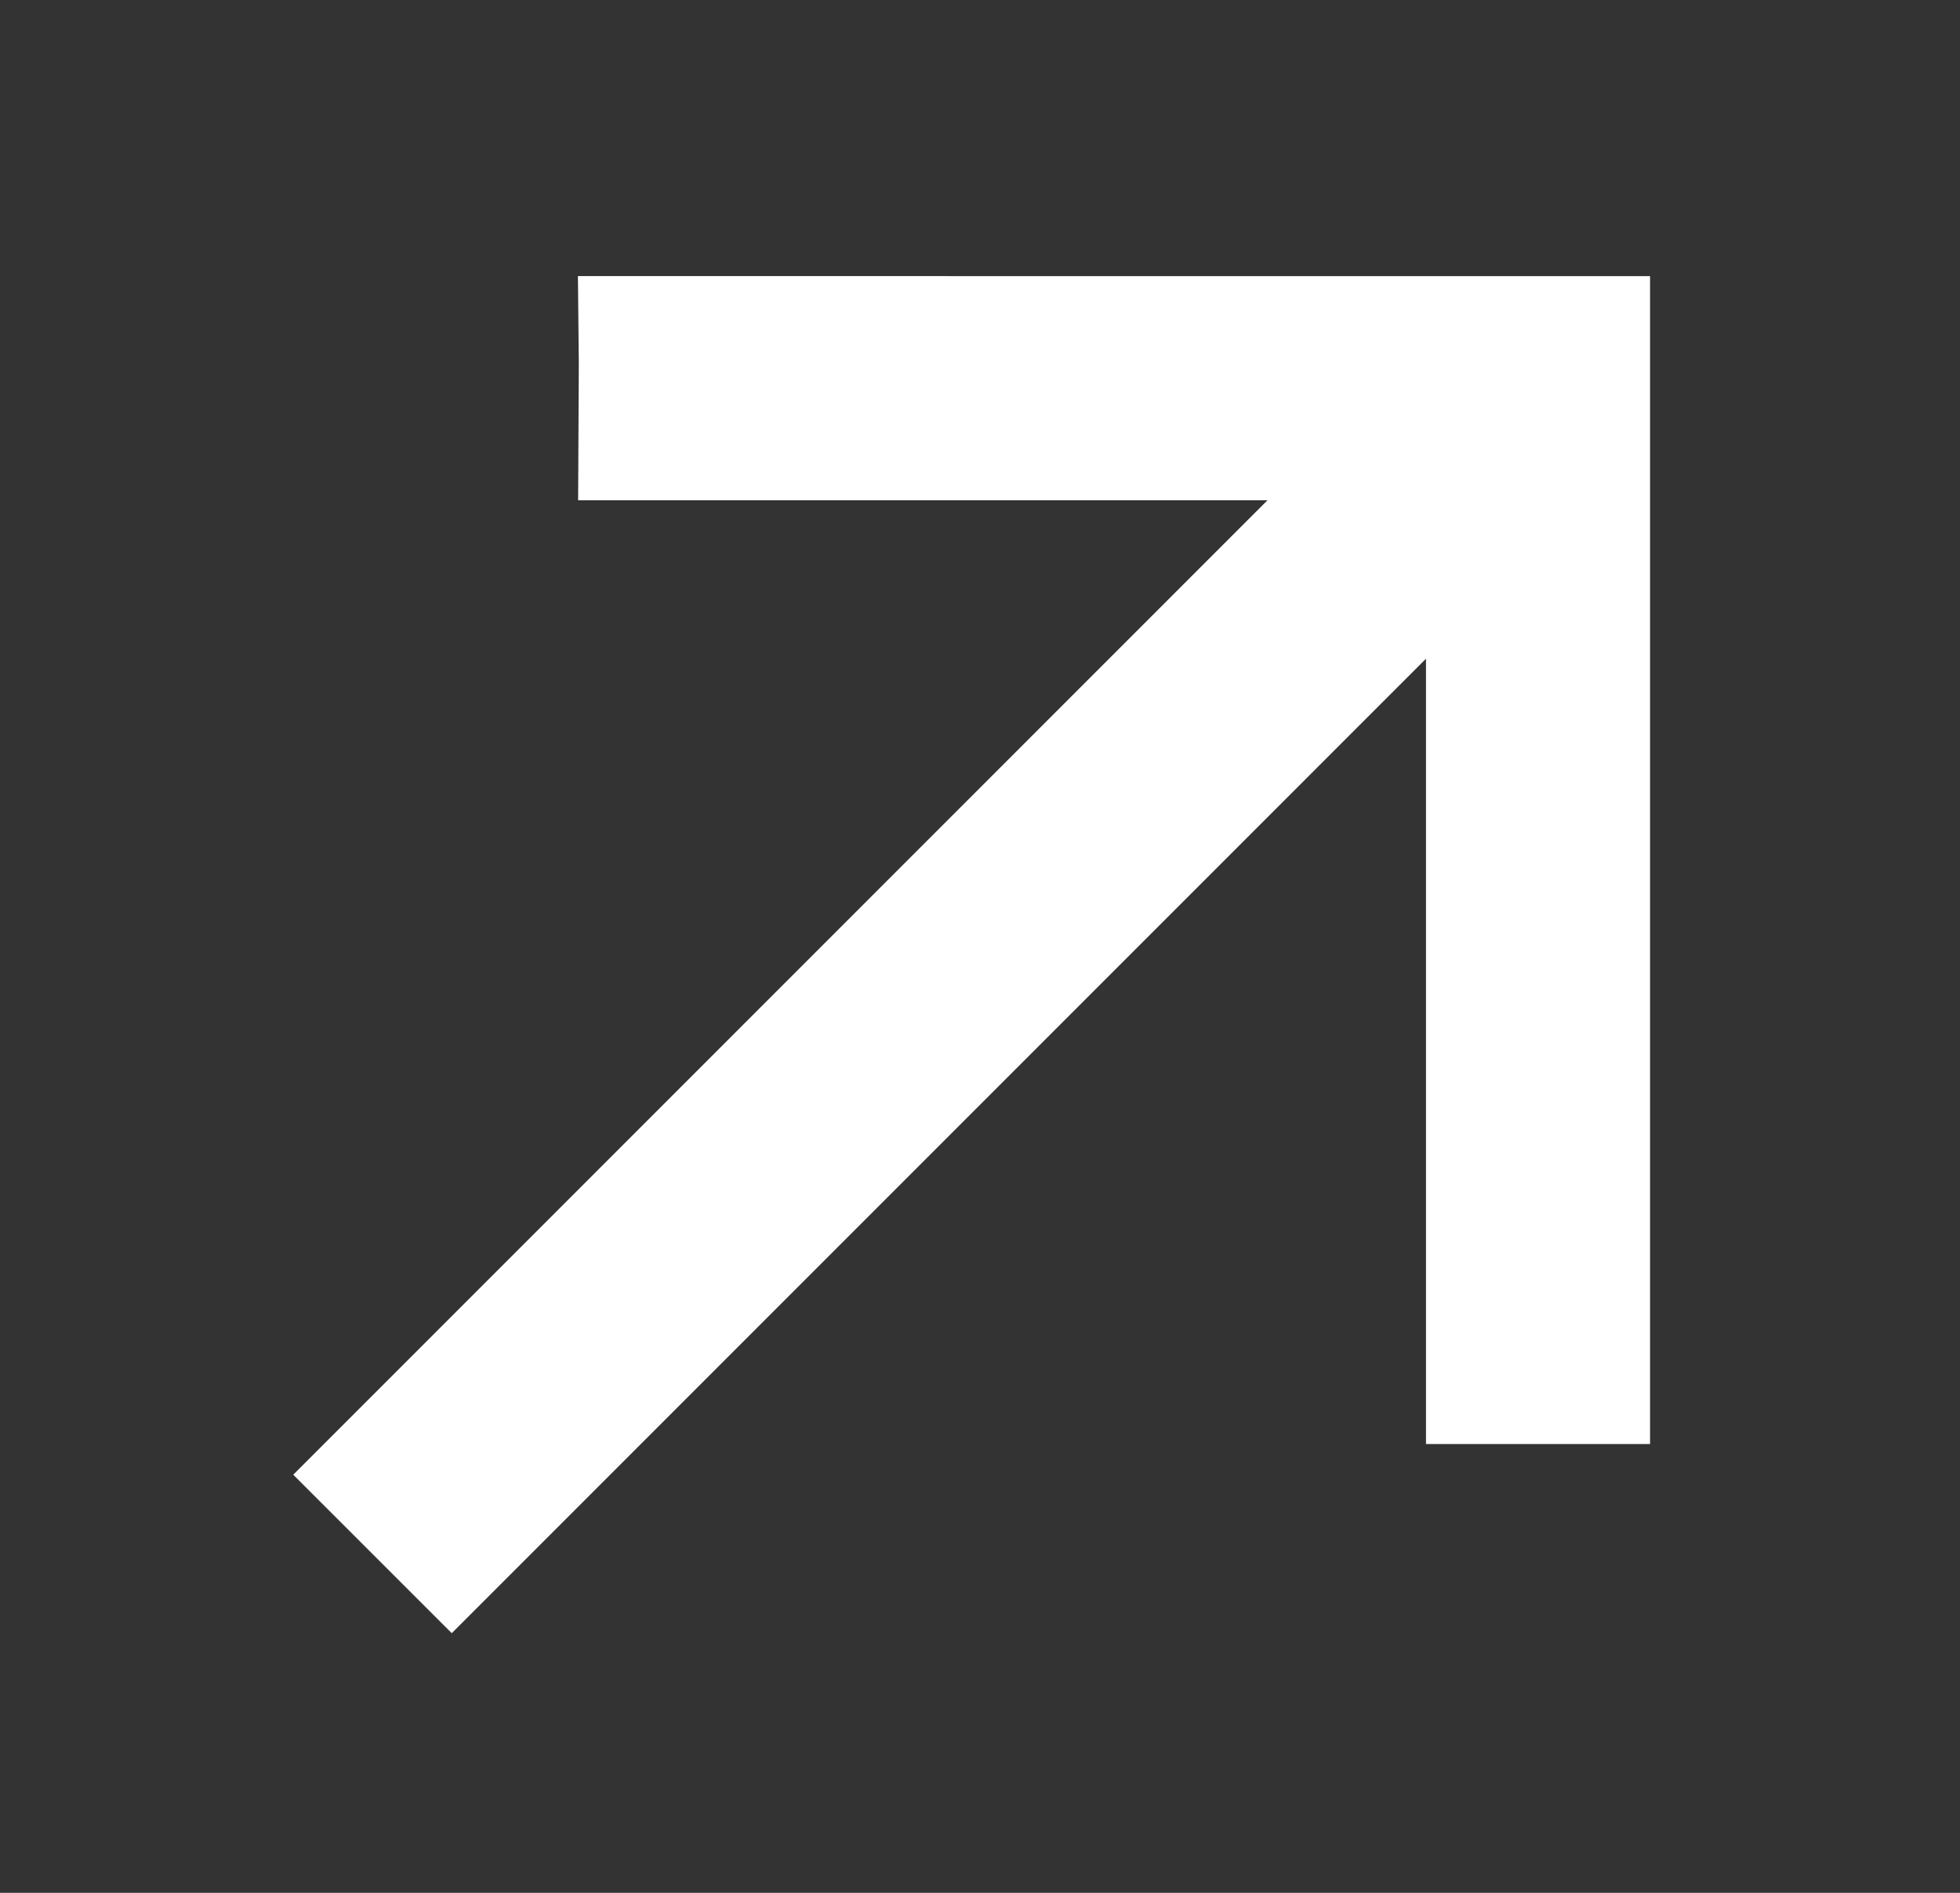 <?xml version="1.0" encoding="UTF-8"?> <svg xmlns="http://www.w3.org/2000/svg" width="29" height="28" viewBox="0 0 29 28" fill="none"><rect x="0" y="0" width="29" height="28" fill="#333333" stroke="none"/><path d="M9.153 5.383L9.146 4.666L23.837 4.667V20.777H21.688V8.606C21.688 8.52 21.682 8.435 21.67 8.352L6.69 23.333L5.17 21.814L20.151 6.833C20.068 6.821 19.983 6.815 19.898 6.815H9.146L9.153 5.383Z" fill="white"></path><path fill-rule="evenodd" clip-rule="evenodd" d="M8.551 4.084L24.414 4.085V21.361H21.099V9.744L6.684 24.159L4.339 21.815L18.754 7.4H8.554L8.564 5.386L8.551 4.084ZM9.729 5.251L9.73 5.387L9.726 6.233H19.891C20.005 6.233 20.117 6.241 20.227 6.256L21.383 6.42L5.989 21.815L6.684 22.509L22.078 7.115L22.242 8.272C22.257 8.381 22.265 8.493 22.265 8.607V20.194H23.247V5.251L9.729 5.251Z" fill="white"></path></svg> 